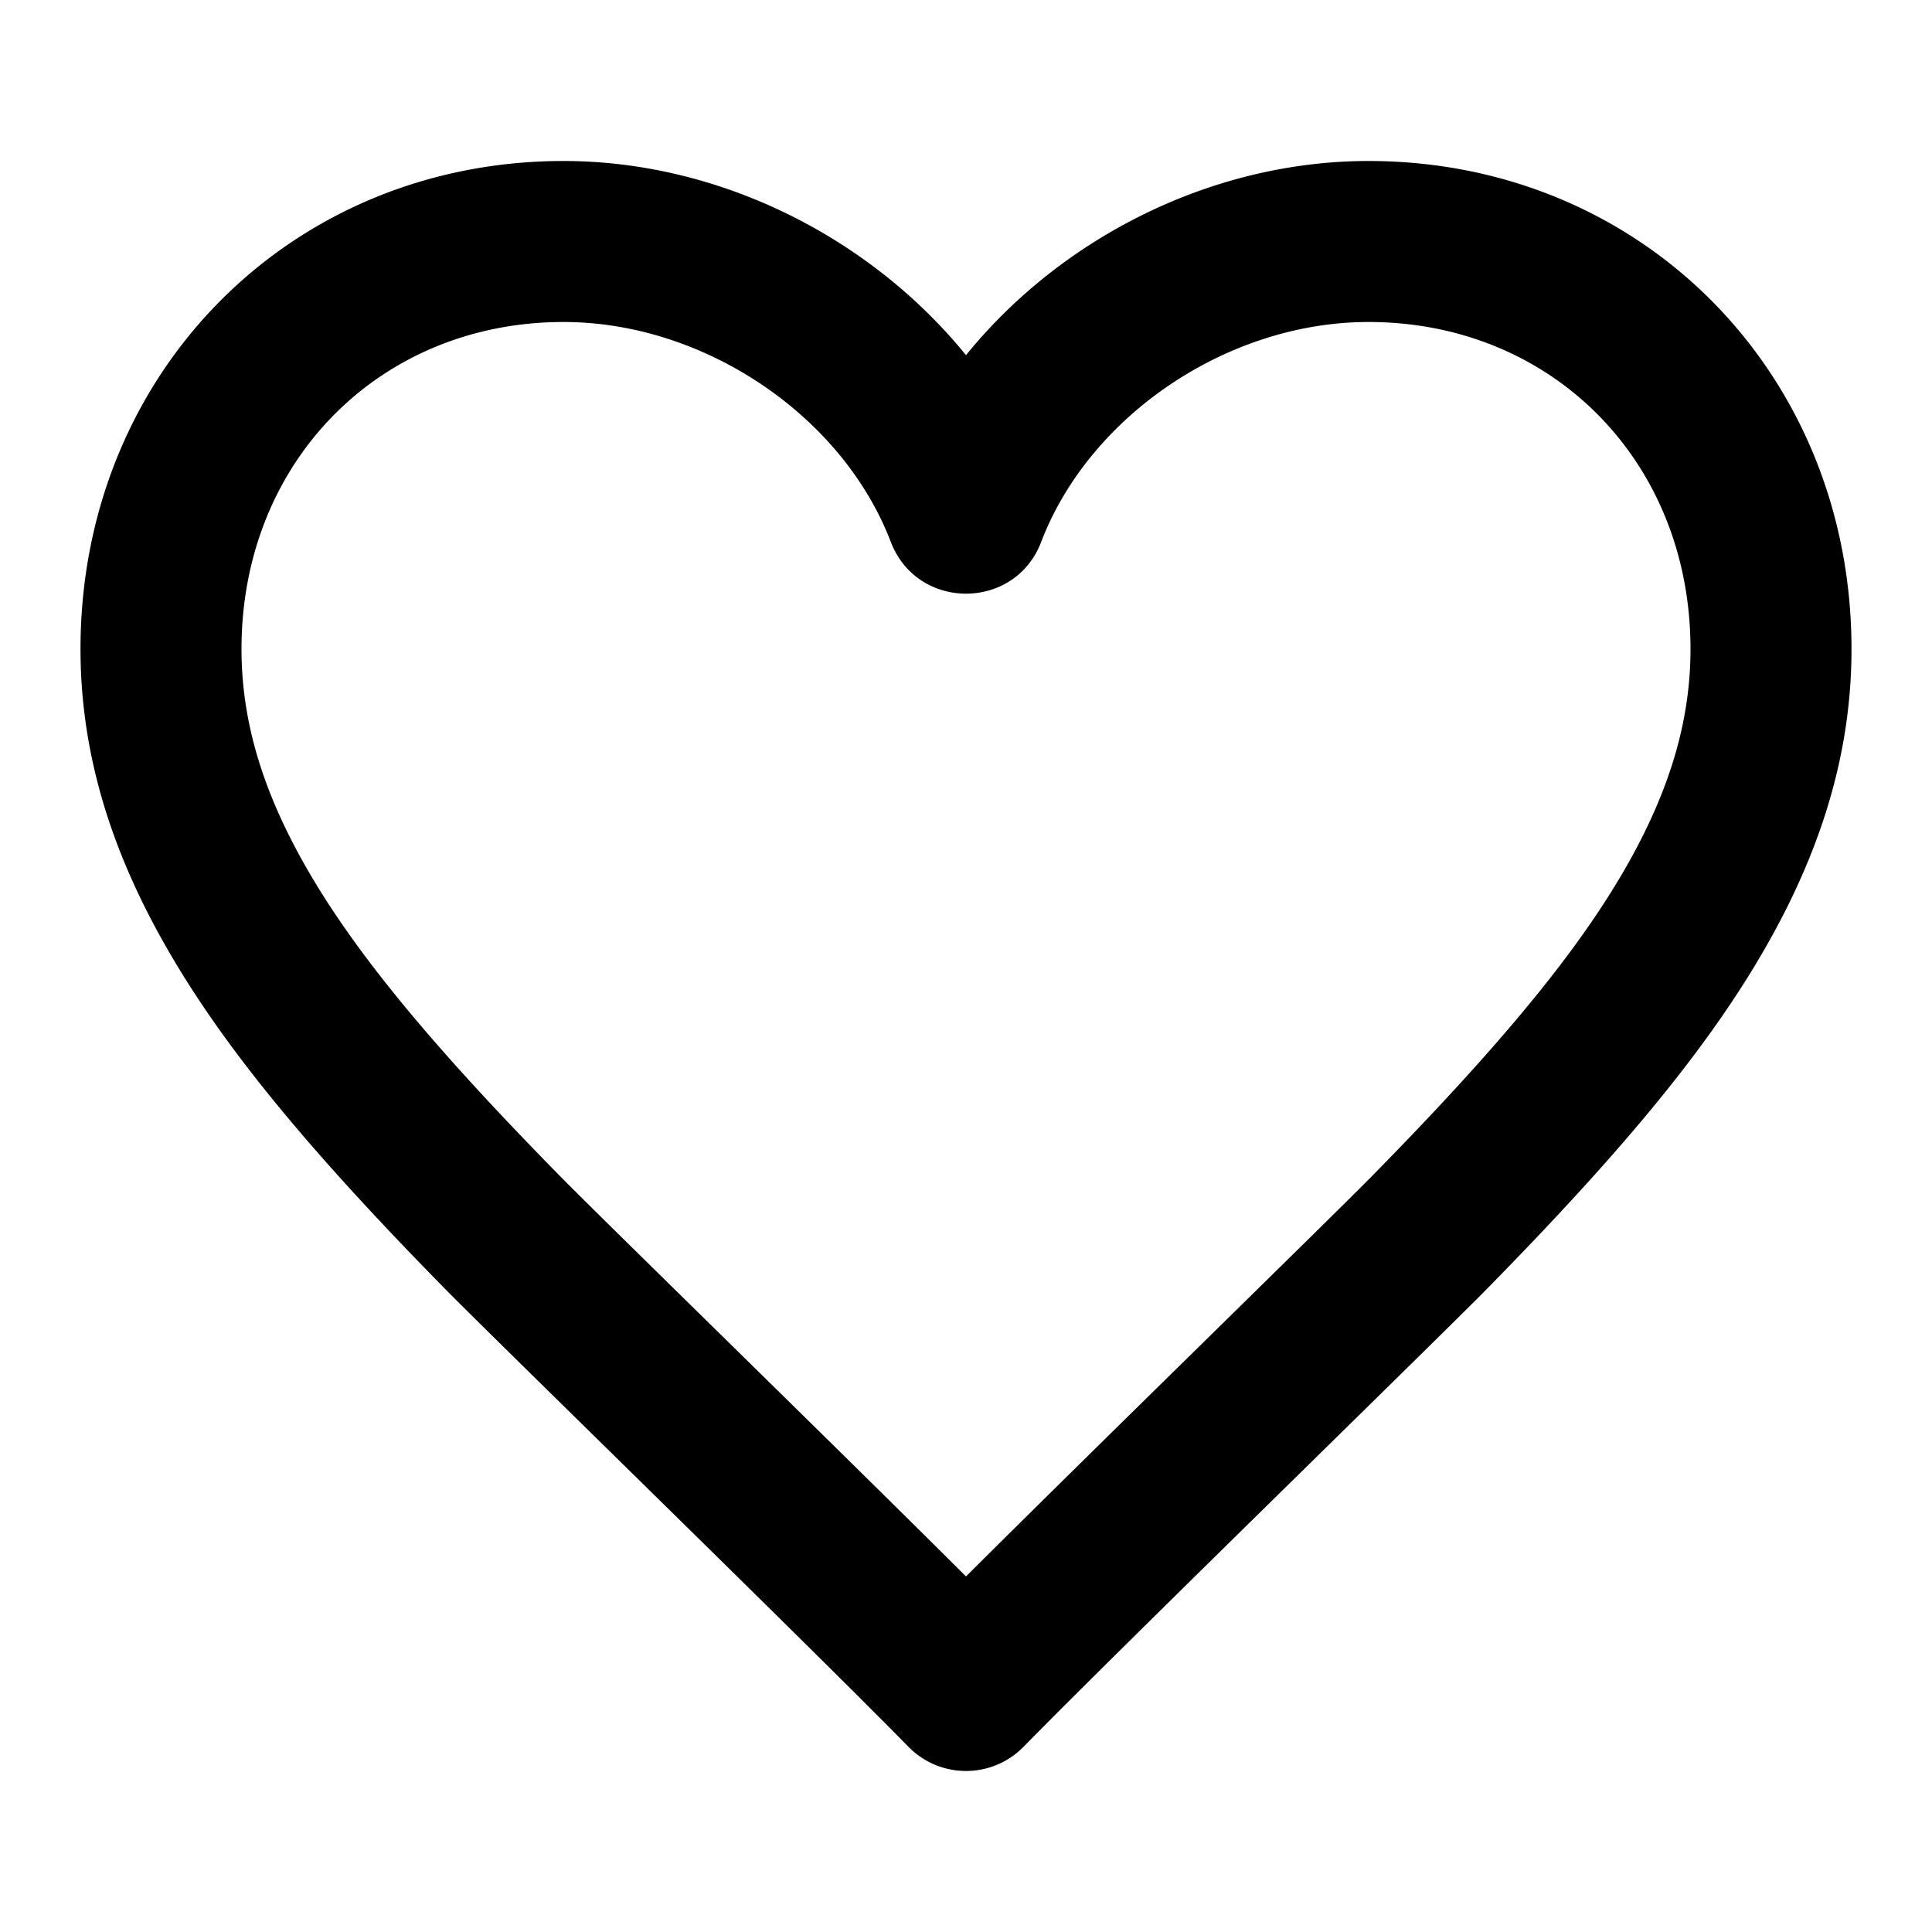 <svg width="24" height="24" viewBox="0 0 24 24" fill="none" xmlns="http://www.w3.org/2000/svg"><path d="M12 4.412C13.19 2.945 15.065 2 17 2c3.39 0 6 2.633 6 6.063 0 1.096-.272 2.153-.806 3.219-.709 1.413-1.837 2.809-3.72 4.726-.643.654-4.512 4.42-5.76 5.692a1 1 0 01-1.428 0c-1.248-1.272-5.117-5.038-5.76-5.692-1.883-1.917-3.011-3.313-3.72-4.726C1.272 10.216 1 9.159 1 8.062 1 4.633 3.61 2 7 2c1.934 0 3.808.945 5 2.412zm5.047 10.194c1.749-1.78 2.767-3.039 3.359-4.22.4-.799.594-1.552.594-2.323C21 5.732 19.281 4 17 4c-1.75 0-3.467 1.164-4.066 2.732-.327.857-1.54.857-1.868 0C10.467 5.165 8.749 4 7 4 4.719 4 3 5.734 3 8.063c0 .77.194 1.524.594 2.322.592 1.182 1.61 2.441 3.359 4.221.53.54 3.42 3.355 5.047 4.977 1.628-1.622 4.517-4.438 5.047-4.977z" fill="#000"/></svg>